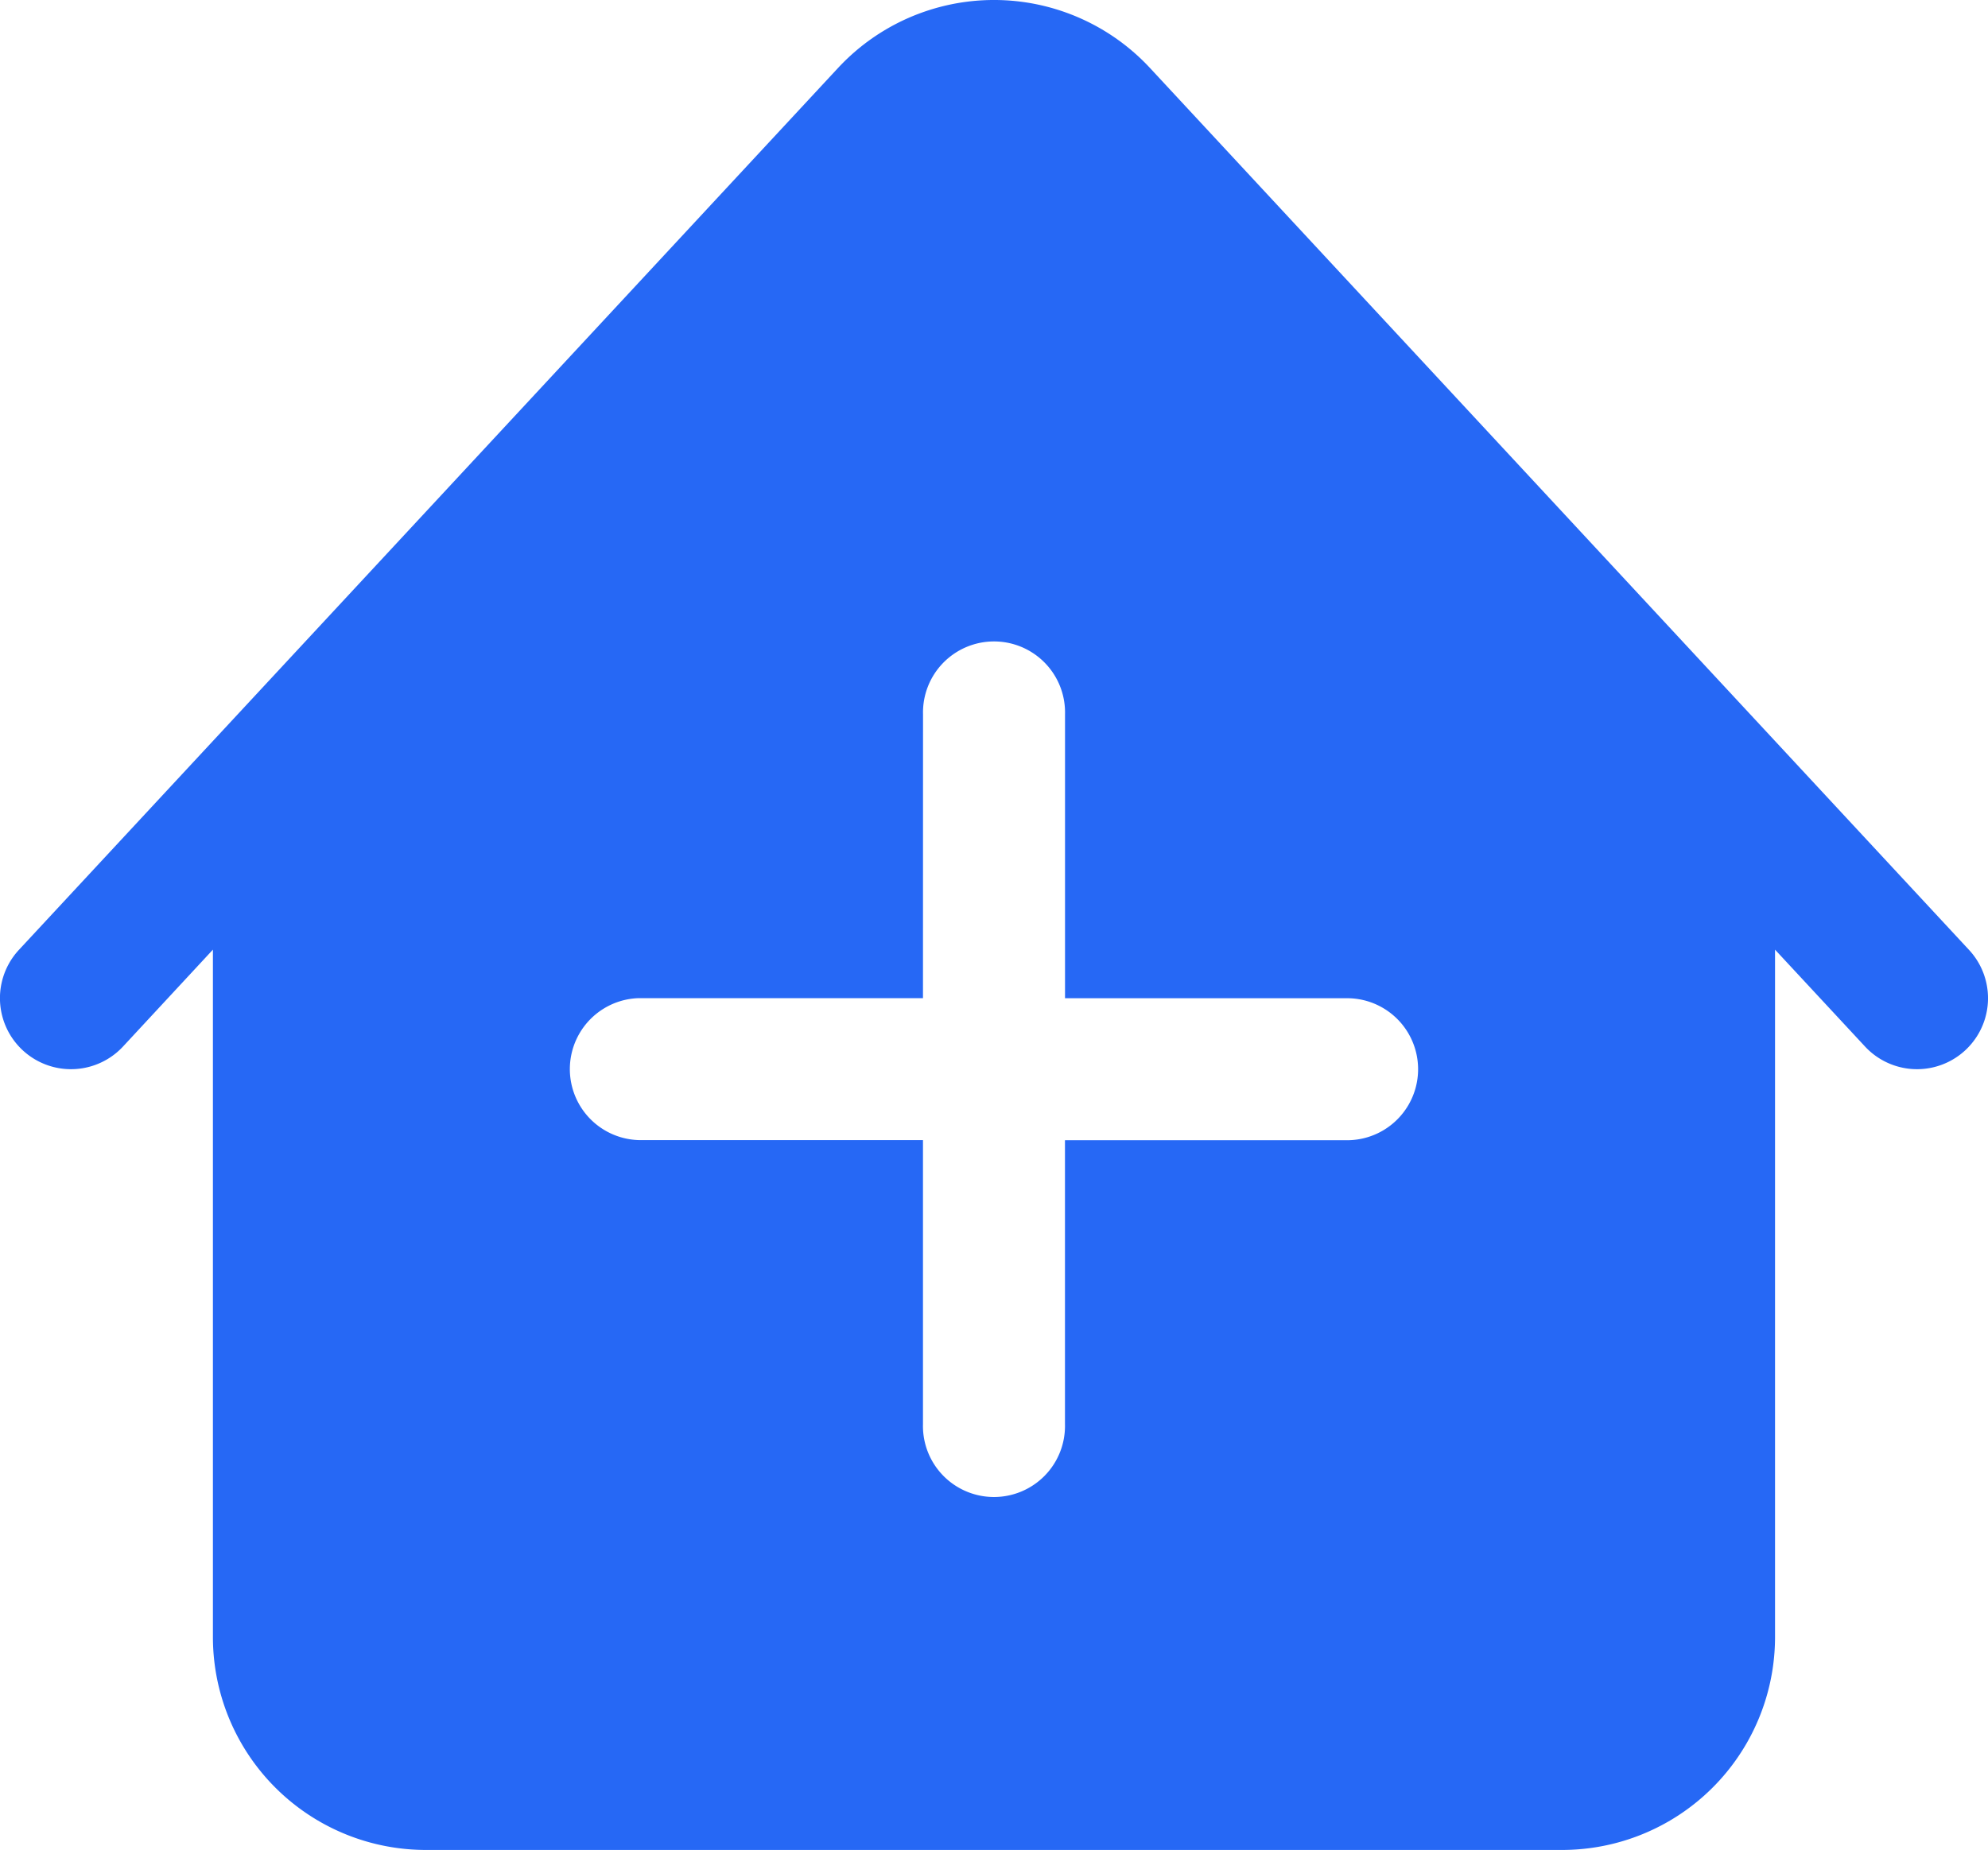<svg xmlns="http://www.w3.org/2000/svg" width="40" height="37.231" viewBox="0 0 40 37.231">
  <g id="Group_20" data-name="Group 20" transform="translate(-2 -113.939)">
    <path id="Path_90" data-name="Path 90" d="M6.284,133.051v13.833a4.286,4.286,0,0,0,4.286,4.286H33.429a4.286,4.286,0,0,0,4.286-4.286V133.051L39.525,135a1.428,1.428,0,1,0,2.094-1.943L25.14,115.309a4.283,4.283,0,0,0-6.28,0L2.381,133.055A1.428,1.428,0,1,0,4.476,135Zm14.287.976H14.857a1.429,1.429,0,0,0,0,2.857h5.714V142.6a1.429,1.429,0,1,0,2.857,0v-5.714h5.714a1.429,1.429,0,0,0,0-2.857H23.429v-5.714a1.429,1.429,0,1,0-2.857,0Z" transform="translate(0 0)" fill="#2668f5" fill-rule="evenodd"/>
  </g>
</svg>

